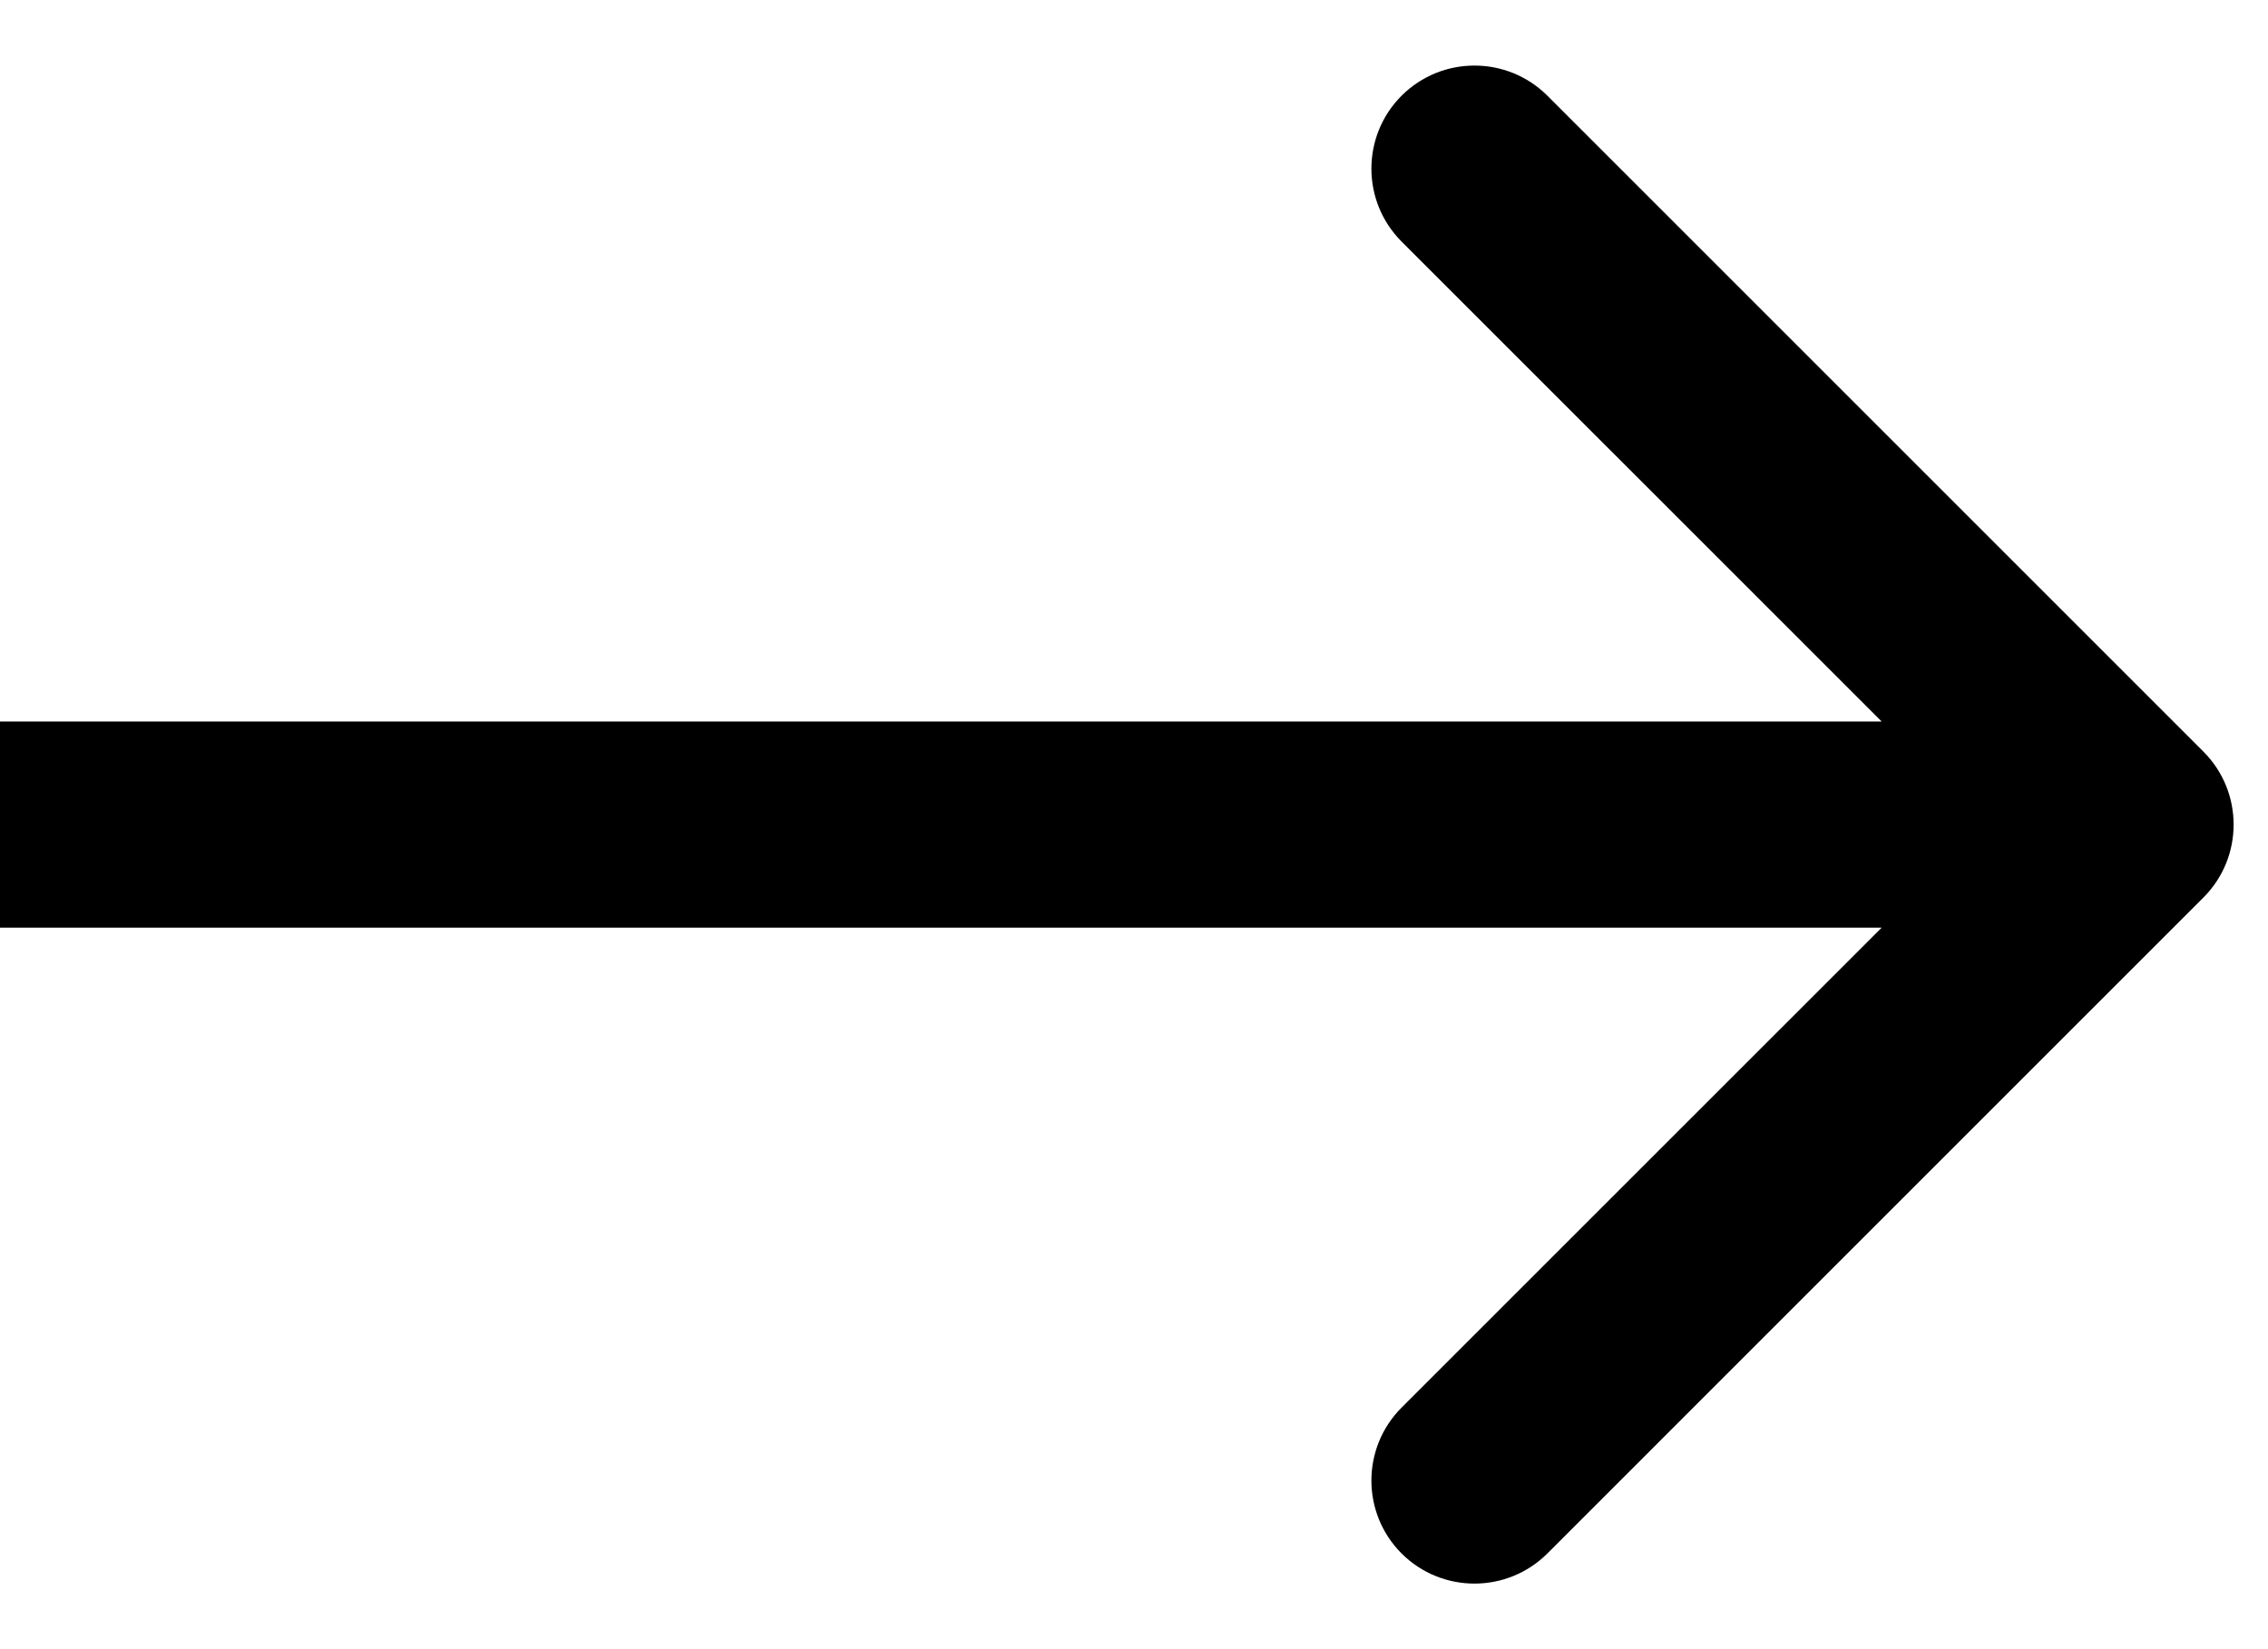 <svg width="33" height="24" viewBox="0 0 33 24" fill="none" xmlns="http://www.w3.org/2000/svg">
<path d="M32.061 13.061C32.646 12.475 32.646 11.525 32.061 10.939L22.515 1.393C21.929 0.808 20.979 0.808 20.393 1.393C19.808 1.979 19.808 2.929 20.393 3.515L28.879 12L20.393 20.485C19.808 21.071 19.808 22.021 20.393 22.607C20.979 23.192 21.929 23.192 22.515 22.607L32.061 13.061ZM0 13.5H31V10.5H0V13.5Z" fill="black"/>
</svg>
